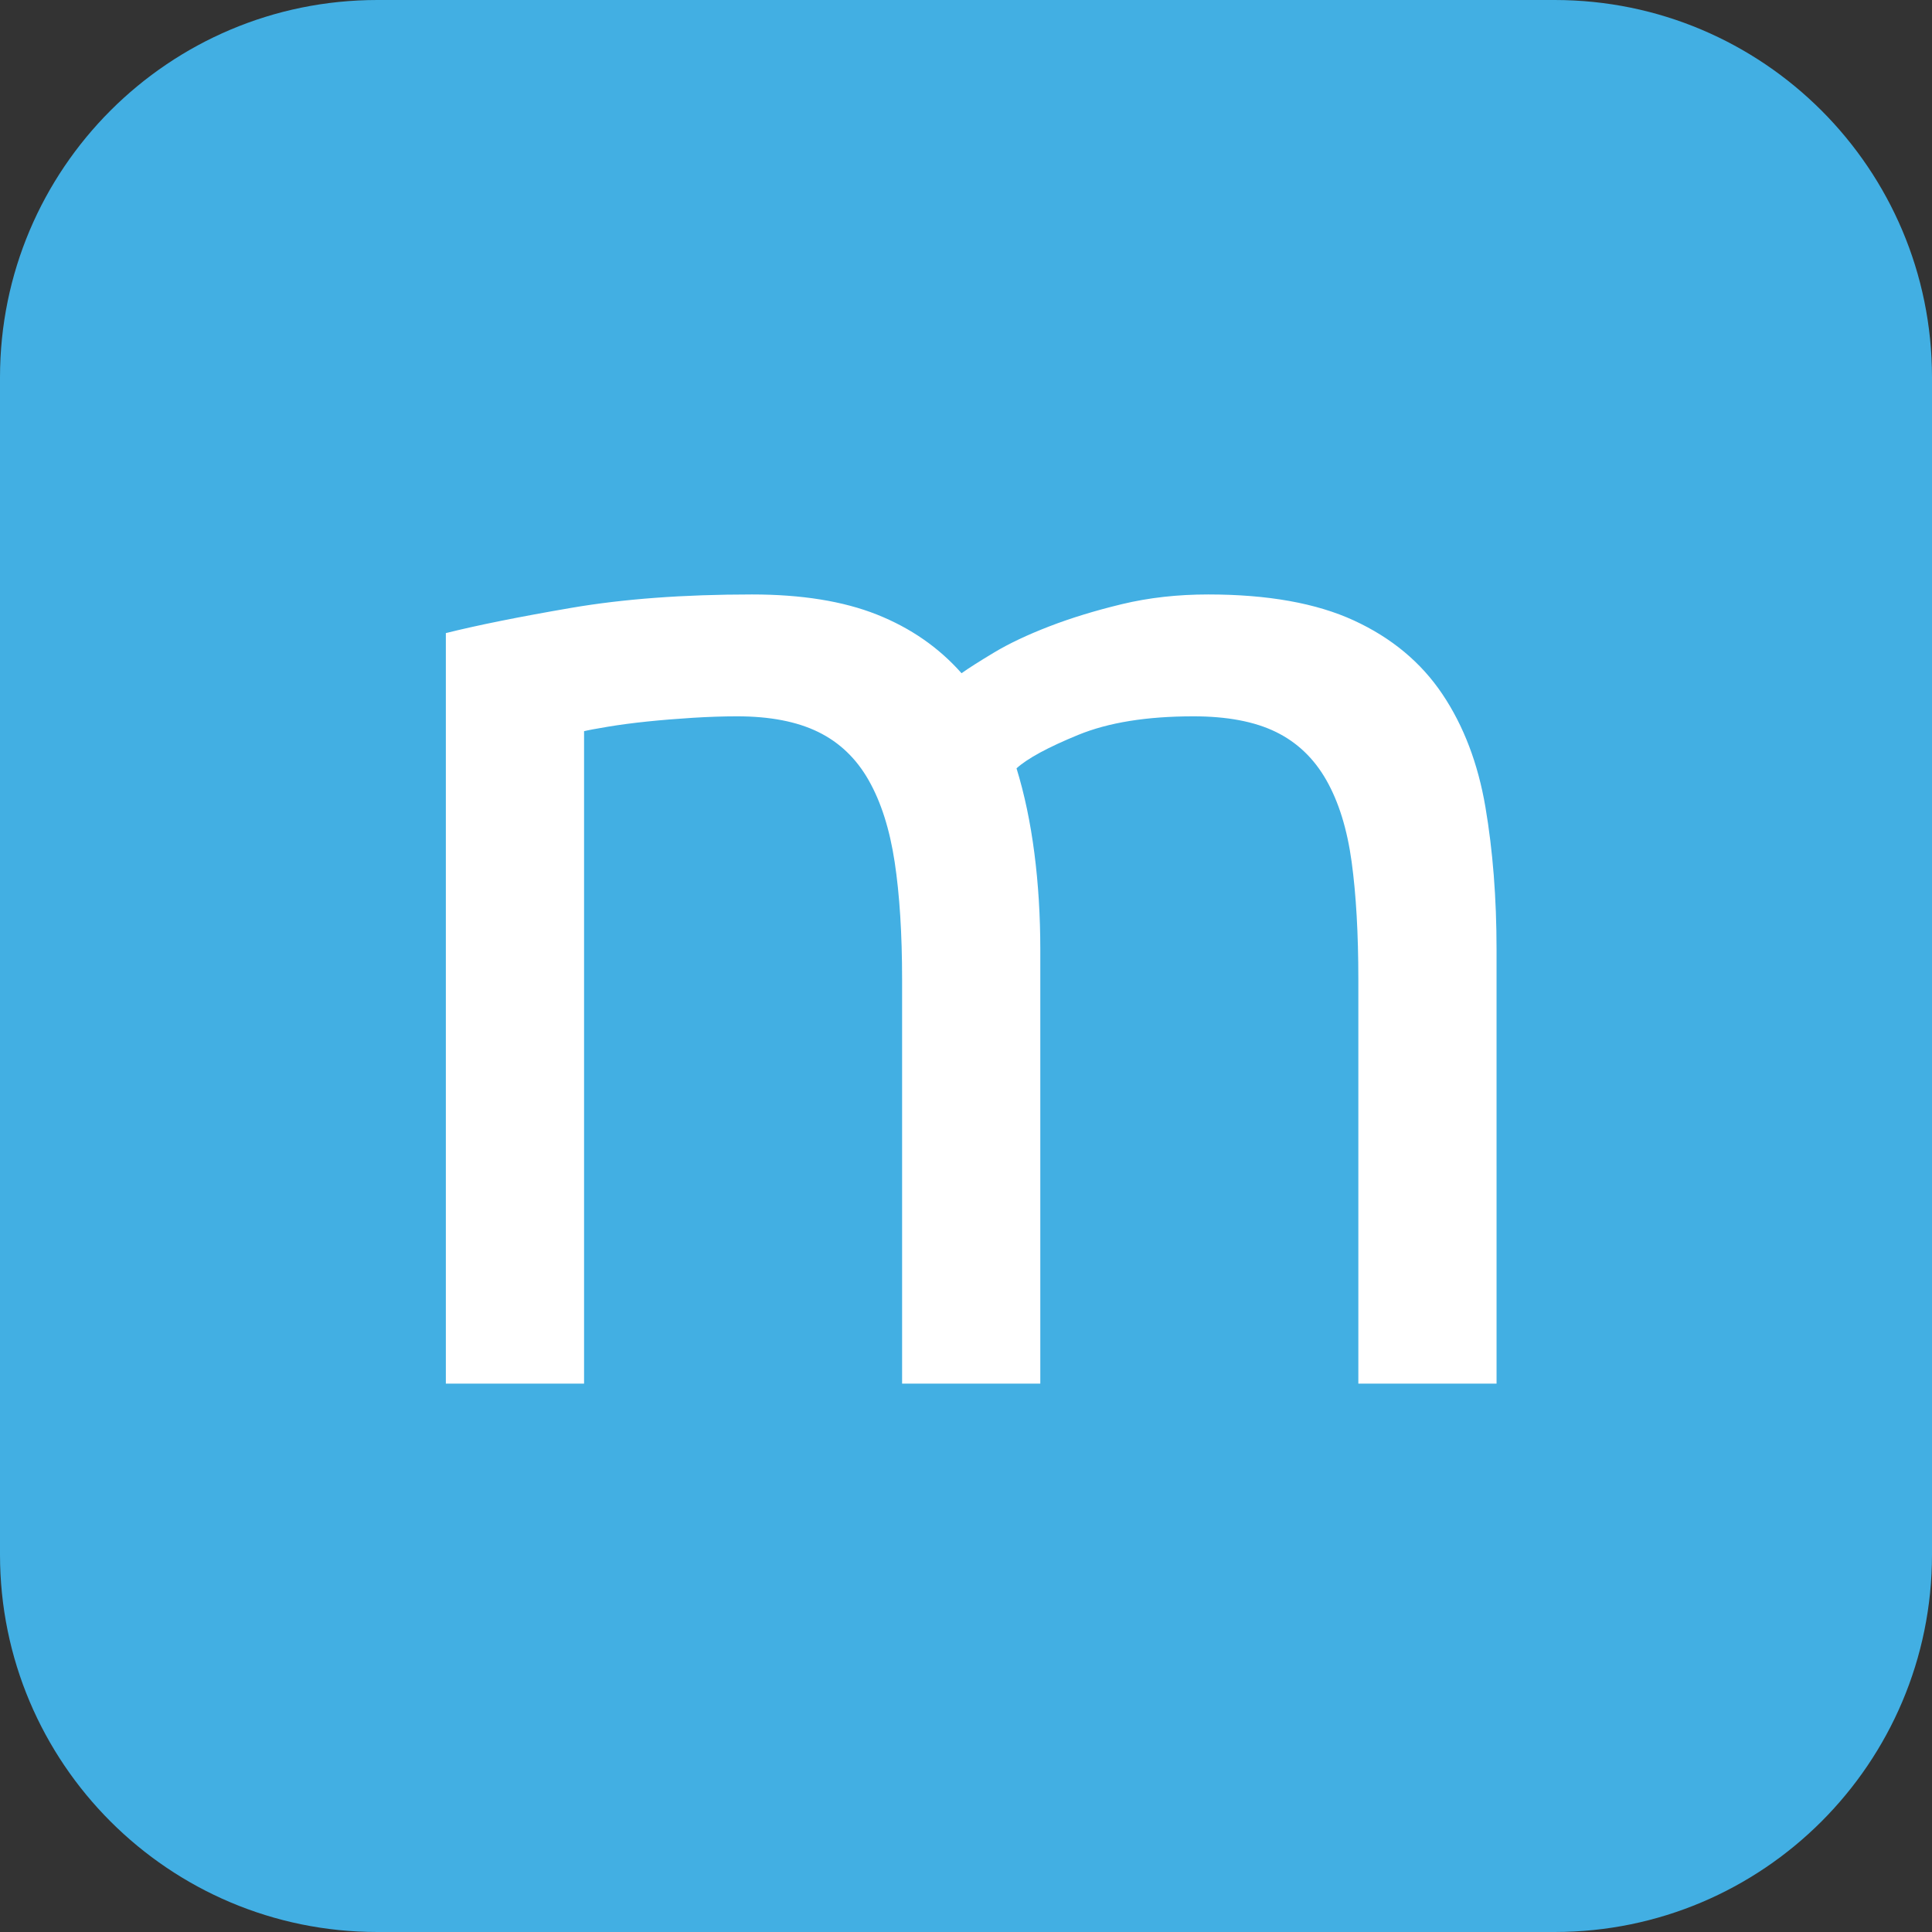 <svg xmlns="http://www.w3.org/2000/svg" width="512" height="512" viewBox="0 0 512 512"><rect x="0" y="0" width="512" height="512" fill="#333333" stroke="none"/><g fill="none" fill-rule="evenodd"><path fill="#42AFE3" d="M100 0h312c55.228 0 100 44.772 100 100v312c0 55.228-44.772 100-100 100H100C44.772 512 0 467.228 0 412V100C0 44.772 44.772 0 100 0z"/><path fill="#FFF" d="M118.154 167.778c8.402-2.1 19.495-4.332 33.28-6.695 13.785-2.363 29.735-3.545 47.852-3.545 13.128 0 24.156 1.773 33.083 5.317 8.927 3.545 16.41 8.73 22.45 15.557 1.837-1.313 4.726-3.15 8.664-5.514 3.939-2.363 8.796-4.66 14.572-6.892 5.777-2.232 12.21-4.2 19.299-5.908 7.09-1.706 14.703-2.56 22.843-2.56 15.754 0 28.62 2.298 38.597 6.893s17.789 11.093 23.434 19.495c5.645 8.402 9.452 18.38 11.421 29.932 1.97 11.553 2.954 24.156 2.954 37.81V366.67h-36.628V259.545c0-12.078-.59-22.45-1.772-31.114-1.181-8.665-3.413-15.885-6.695-21.662-3.282-5.776-7.746-10.043-13.391-12.8-5.645-2.757-12.931-4.135-21.859-4.135-12.34 0-22.514 1.64-30.523 4.923-8.008 3.282-13.456 6.236-16.344 8.861 2.1 6.827 3.676 14.31 4.726 22.45 1.05 8.14 1.575 16.672 1.575 25.6V366.67h-36.627V259.545c0-12.078-.657-22.45-1.97-31.114-1.312-8.665-3.61-15.885-6.892-21.662-3.282-5.776-7.746-10.043-13.39-12.8-5.646-2.757-12.8-4.135-21.465-4.135-3.676 0-7.615.131-11.816.394-4.2.262-8.205.59-12.012.984-3.807.394-7.286.854-10.437 1.379-3.15.525-5.251.919-6.301 1.181v172.899h-36.628V167.778z"/></g></svg>